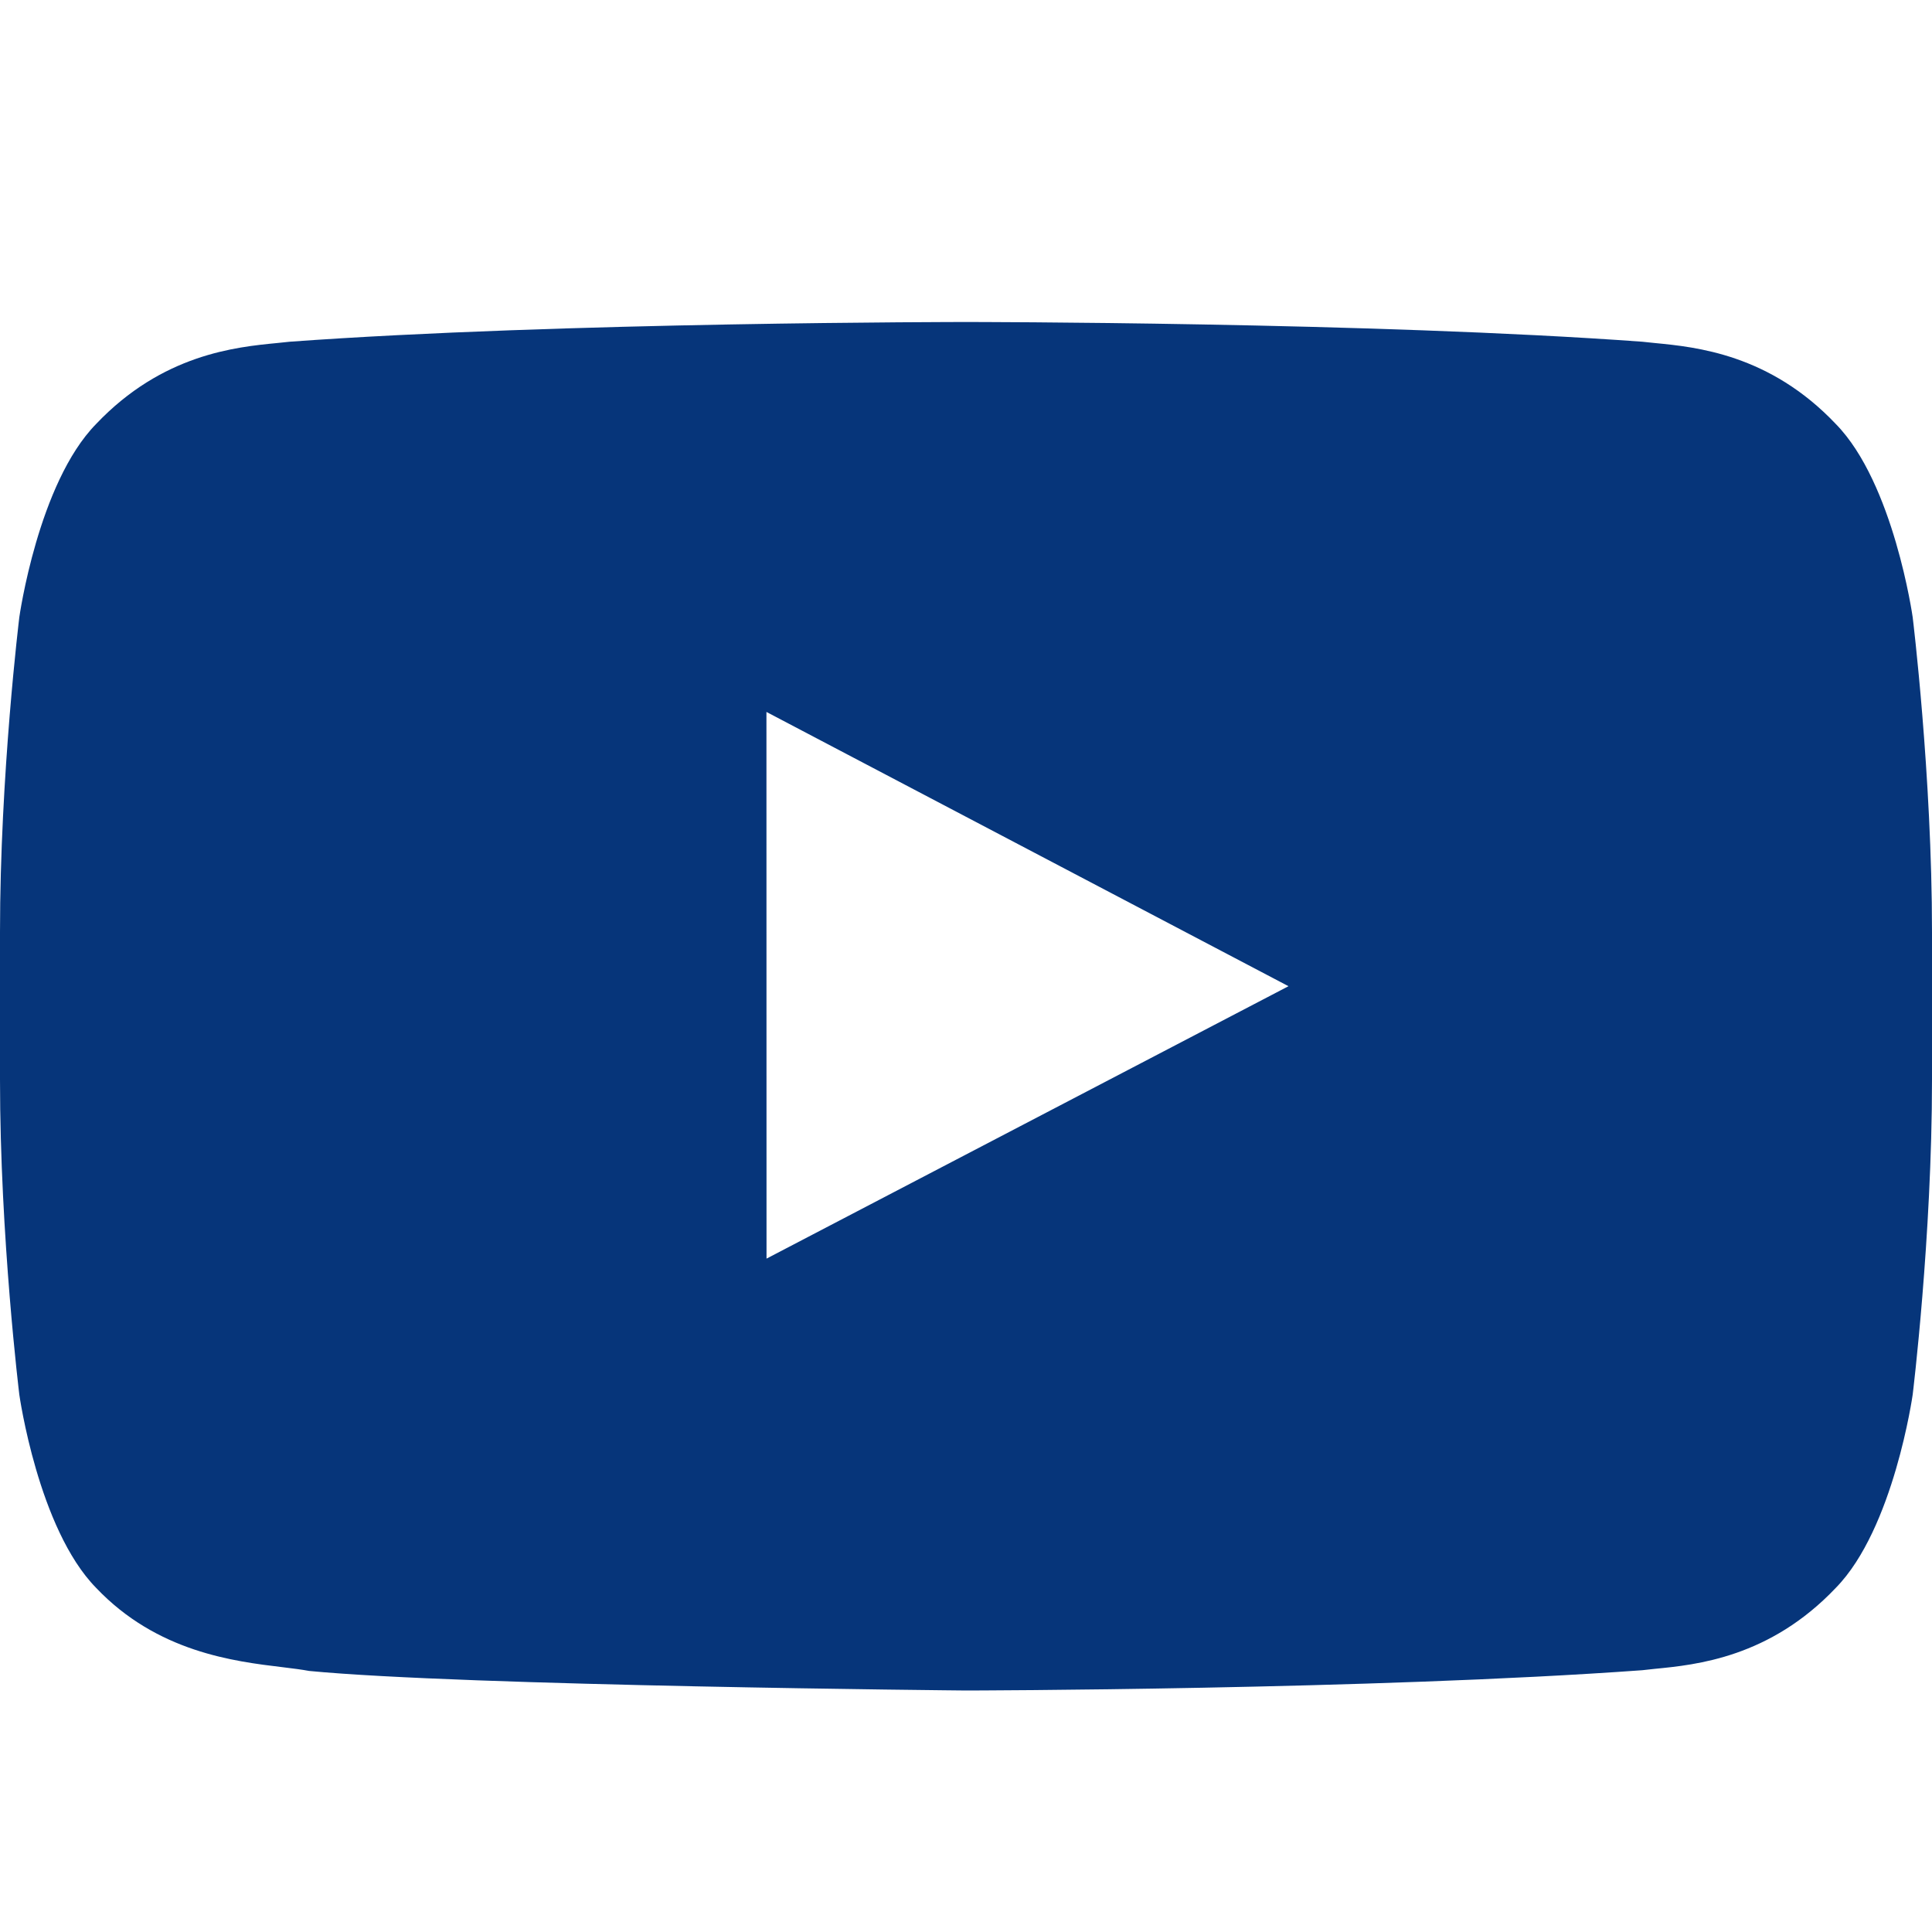 <svg width="24" height="24" viewBox="0 0 24 24" fill="none" xmlns="http://www.w3.org/2000/svg">
<path fill-rule="evenodd" clip-rule="evenodd" d="M22.806 5.268C23.525 6.002 23.76 7.667 23.76 7.667C23.76 7.667 24 9.623 24 11.579V13.413C24 15.369 23.76 17.325 23.76 17.325C23.76 17.325 23.525 18.99 22.806 19.724C21.984 20.591 21.072 20.681 20.556 20.731C20.5 20.737 20.448 20.742 20.401 20.748C17.043 20.992 12 21 12 21C12 21 5.76 20.943 3.84 20.757C3.749 20.74 3.639 20.726 3.514 20.711C2.906 20.638 1.951 20.523 1.193 19.724C0.474 18.99 0.24 17.325 0.24 17.325C0.24 17.325 0 15.369 0 13.413V11.579C0 9.623 0.24 7.667 0.24 7.667C0.24 7.667 0.474 6.002 1.193 5.268C2.017 4.399 2.93 4.311 3.445 4.261C3.501 4.255 3.553 4.25 3.599 4.245C6.957 4 11.995 4 11.995 4H12.005C12.005 4 17.043 4 20.401 4.245C20.447 4.25 20.499 4.255 20.555 4.261C21.07 4.311 21.983 4.399 22.806 5.268ZM9.521 8.844L9.522 15.635L16.006 12.251L9.521 8.844Z" fill="#06357A"/>
</svg>
